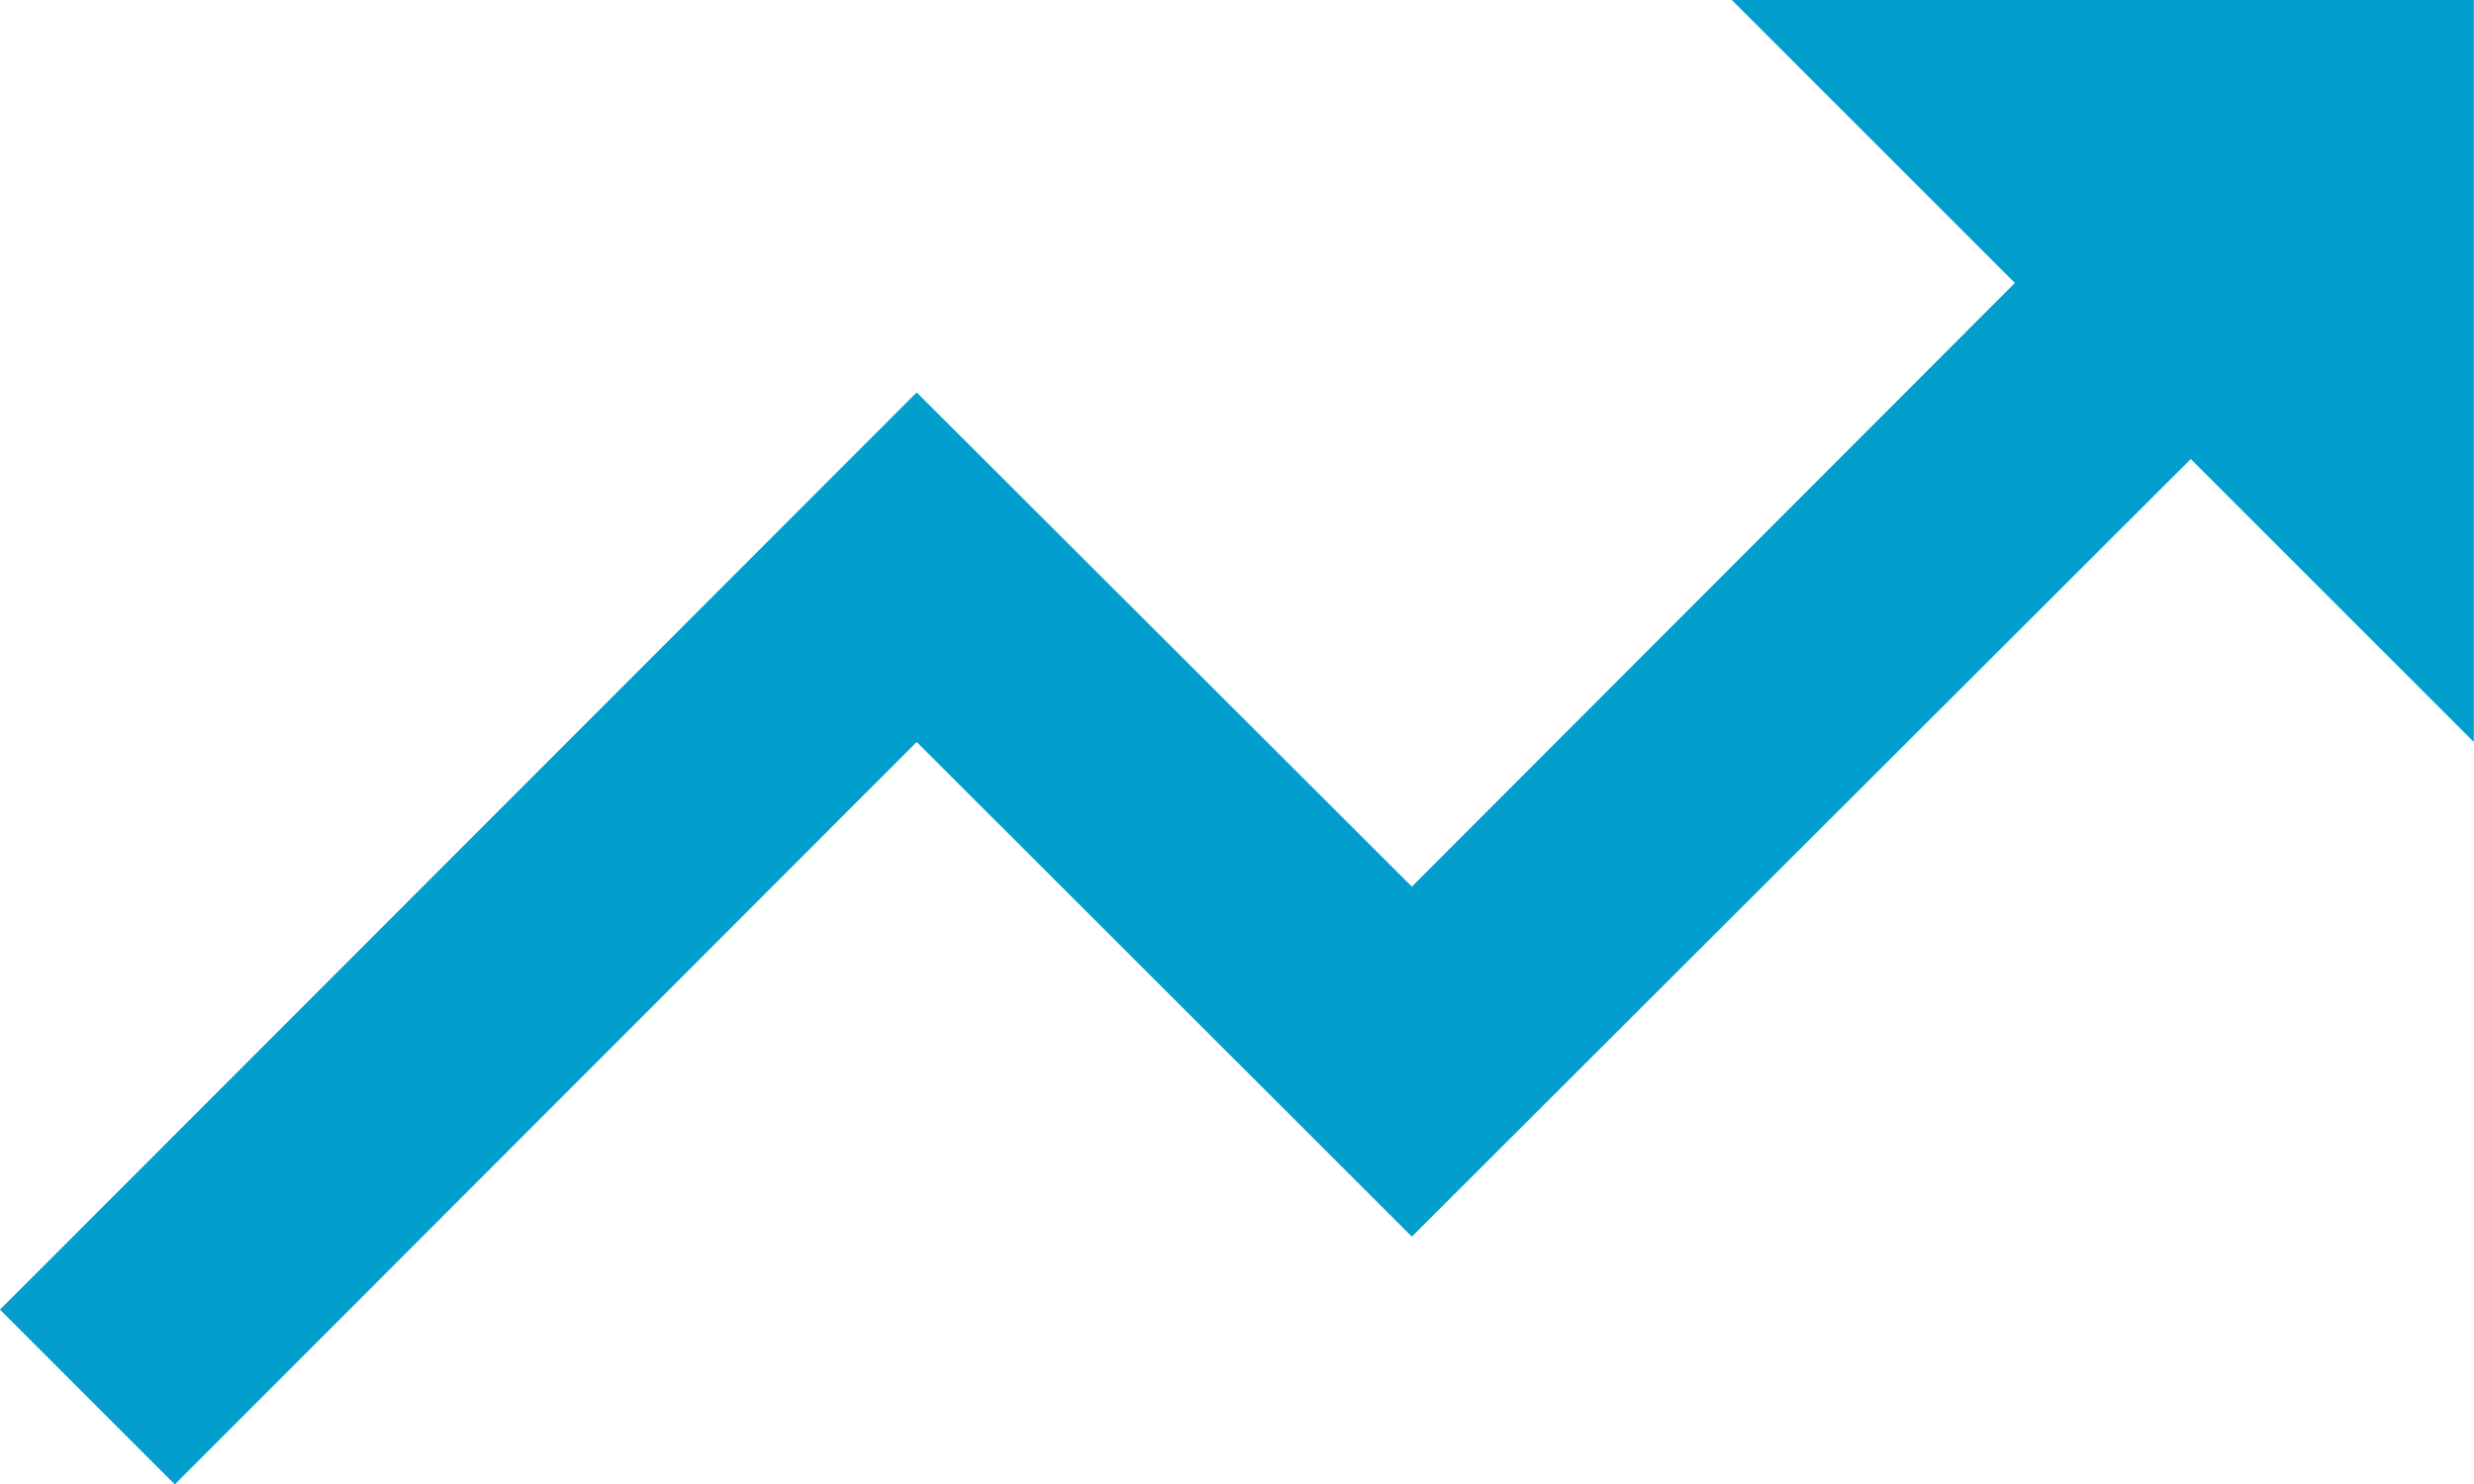<?xml version="1.0" encoding="utf-8"?><svg id="Capa_1" data-name="Capa 1" xmlns="http://www.w3.org/2000/svg" viewBox="0 0 297.17 178.3"><defs><style>.cls-1{fill:#029ece;}</style></defs><path class="cls-1" d="M209.43,60.85l34,34L171,167.38,111.52,108,1.41,218.2l21,21L111.52,150,171,209.43,264.56,116l34,34V60.85Z" transform="translate(-1.41 -60.85)"/></svg>